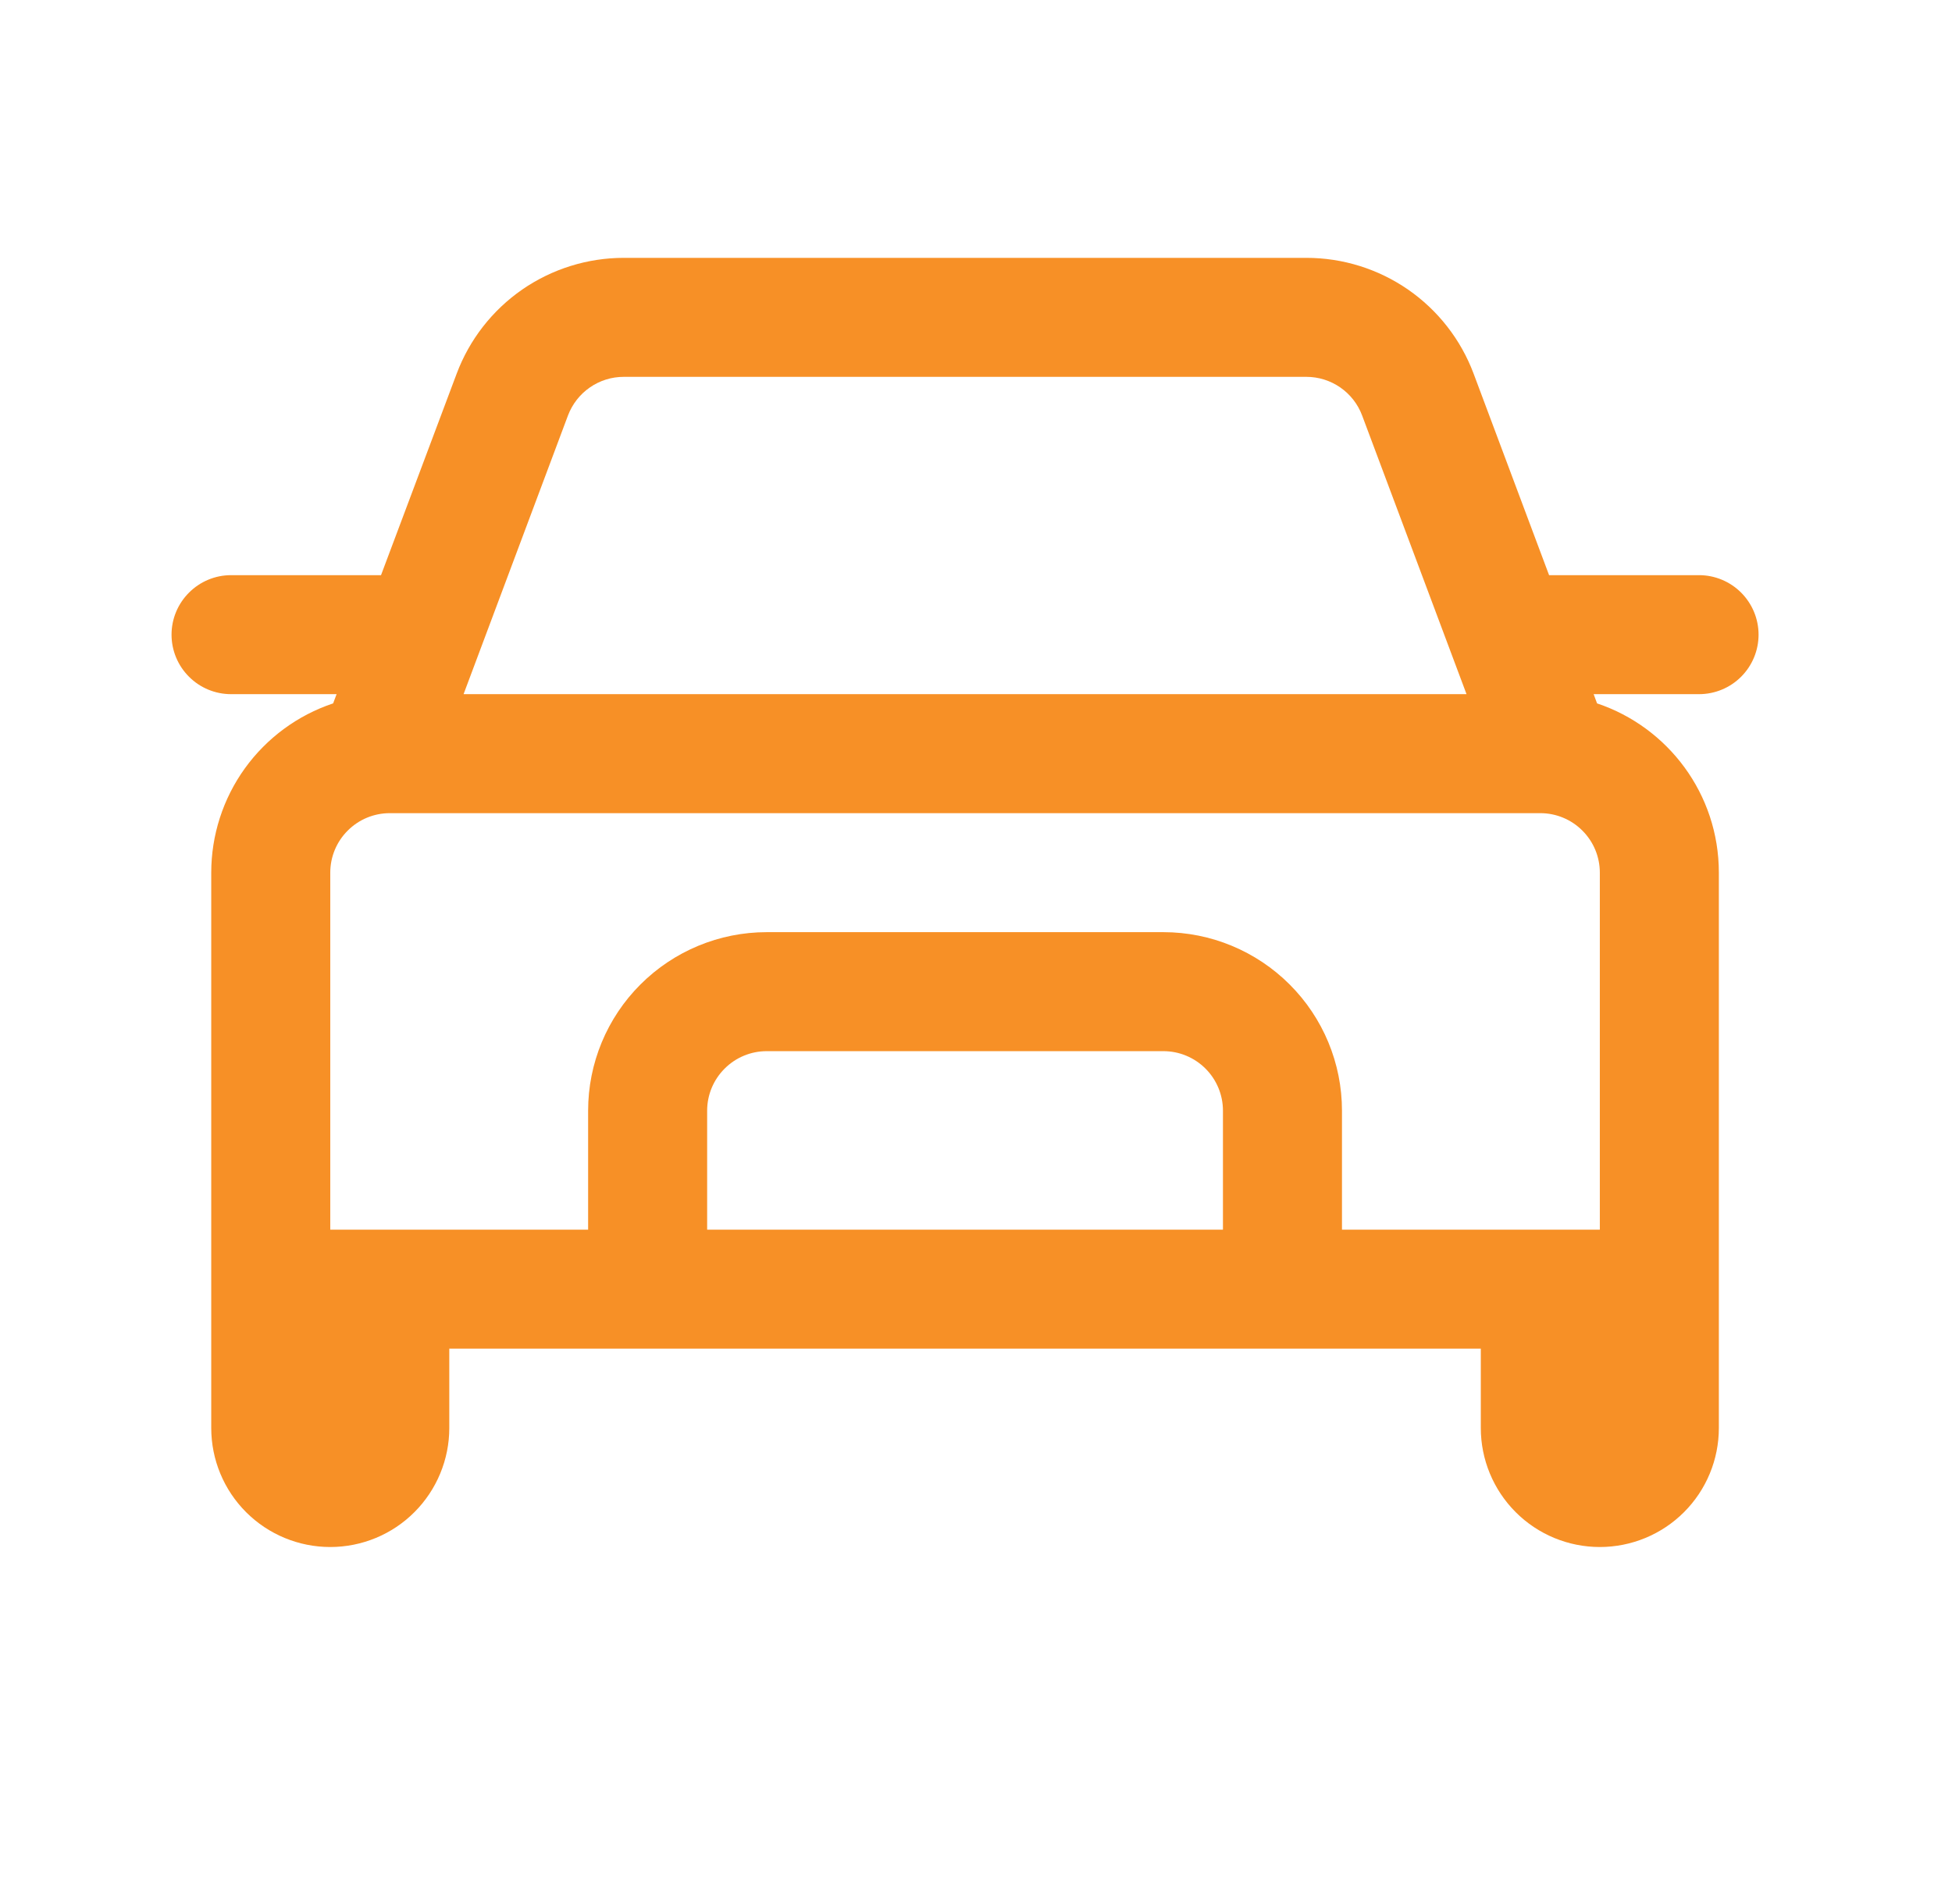 <svg width="41" height="40" viewBox="0 0 41 40" fill="none" xmlns="http://www.w3.org/2000/svg">
<path d="M13.103 5.417C12.34 5.417 11.595 5.65 10.967 6.084C10.34 6.519 9.86 7.135 9.592 7.85L8.003 12.083H4.853C4.522 12.083 4.204 12.215 3.97 12.45C3.735 12.684 3.603 13.002 3.603 13.333C3.603 13.665 3.735 13.983 3.97 14.217C4.204 14.452 4.522 14.583 4.853 14.583H7.07L6.997 14.777C6.251 15.026 5.603 15.504 5.143 16.142C4.684 16.78 4.437 17.547 4.437 18.333V30C4.437 30.663 4.7 31.299 5.169 31.768C5.638 32.237 6.274 32.5 6.937 32.5C7.6 32.5 8.236 32.237 8.704 31.768C9.173 31.299 9.437 30.663 9.437 30V28.333H31.103V30C31.103 30.663 31.367 31.299 31.836 31.768C32.304 32.237 32.94 32.5 33.603 32.5C34.266 32.5 34.902 32.237 35.371 31.768C35.84 31.299 36.103 30.663 36.103 30V18.333C36.103 16.678 35.032 15.275 33.545 14.777L33.473 14.583H35.687C36.018 14.583 36.336 14.452 36.571 14.217C36.805 13.983 36.937 13.665 36.937 13.333C36.937 13.002 36.805 12.684 36.571 12.45C36.336 12.215 36.018 12.083 35.687 12.083H32.537L30.952 7.85C30.684 7.135 30.204 6.519 29.576 6.084C28.949 5.65 28.203 5.417 27.44 5.417H13.103ZM33.603 18.333V25.833H28.187V23.333C28.187 22.339 27.792 21.385 27.088 20.682C26.385 19.979 25.431 19.583 24.437 19.583H16.103C15.109 19.583 14.155 19.979 13.452 20.682C12.748 21.385 12.353 22.339 12.353 23.333V25.833H6.937V18.333C6.937 18.002 7.068 17.684 7.303 17.45C7.537 17.215 7.855 17.083 8.187 17.083H32.353C32.685 17.083 33.003 17.215 33.237 17.45C33.472 17.684 33.603 18.002 33.603 18.333ZM30.803 14.583H9.737L11.93 8.728C12.02 8.49 12.18 8.284 12.39 8.139C12.599 7.994 12.848 7.916 13.103 7.917H27.44C27.695 7.917 27.943 7.995 28.152 8.14C28.361 8.285 28.521 8.49 28.61 8.728L30.803 14.583ZM25.687 25.833H14.853V23.333C14.853 23.002 14.985 22.684 15.22 22.45C15.454 22.215 15.772 22.083 16.103 22.083H24.437C24.768 22.083 25.086 22.215 25.321 22.45C25.555 22.684 25.687 23.002 25.687 23.333V25.833Z" fill="#F79026"/>
</svg>
